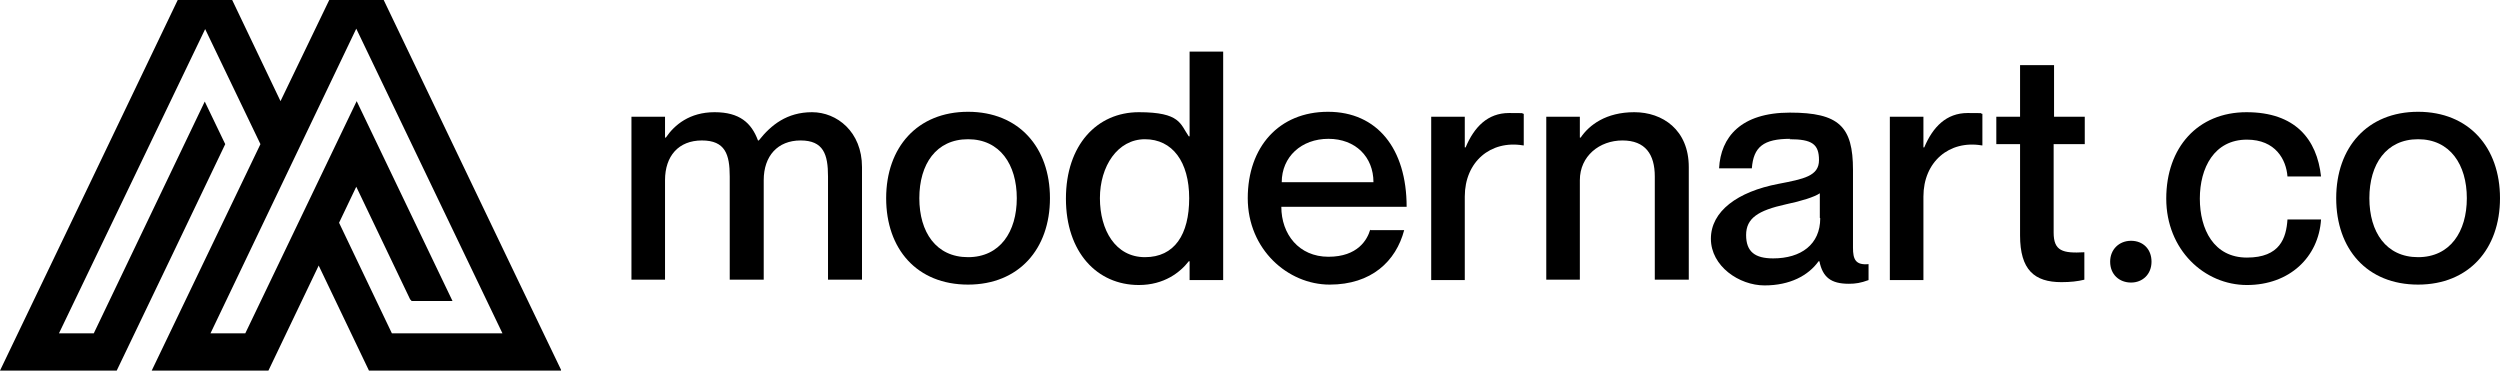 <svg viewBox="0 0 610.5 90.5" version="1.1" xmlns:xlink="http://www.w3.org/1999/xlink" xmlns="http://www.w3.org/2000/svg" id="Laag_1">
  
  <defs>
    <style>
      .st0 {
        fill: none;
      }

      .st1 {
        fill-rule: evenodd;
      }

      .st2 {
        clip-path: url(#clippath);
      }
    </style>
    <clipPath id="clippath">
      <rect height="90.5" width="137" class="st0"></rect>
    </clipPath>
  </defs>
  <g class="st2">
    <path d="M100.2,73.2l-13.2-27.6-4.2,8.8,12.9,27h27L87,7l-35.6,74.4h8.5l27.2-56.7,23.4,48.8h-10l-.2-.3ZM77.8,64.9l-12.3,25.7h-28.5l26.6-55.4-13.5-28.1L14.4,81.4h8.5l27.1-56.6,5,10.4c-8.8,18.4-17.6,36.8-26.5,55.3H0C14.5,60.4,28.9,30.2,43.4,0h13.3l11.8,24.7L80.4,0h13.3c14.5,30.2,28.9,60.4,43.4,90.5h-47l-12.3-25.7h0Z" class="st1"></path>
  </g>
  <g>
    <path d="M210.5,40.8v27.5h-8.3v-25.2c0-5.4-1.1-8.8-6.7-8.8s-9,3.8-9,9.7v24.3h-8.3v-25.2c0-5.4-1.1-8.8-6.8-8.8s-9,3.8-9,9.7v24.3h-8.2V28.5h8.2v5.1h.2c2.1-3.1,5.8-6.2,11.9-6.2s9,2.6,10.6,6.9h.2c3-3.8,6.9-6.9,13-6.9s12.2,4.8,12.2,13.4Z"></path>
    <path d="M236.4,69.5c-12.5,0-20-8.7-20-21.1s7.6-21.1,20-21.1,20,8.7,20,21.1-7.6,21.1-20,21.1ZM236.4,62.8c7.8,0,11.9-6.2,11.9-14.4s-4.1-14.4-11.9-14.4-11.9,6.1-11.9,14.4,4.1,14.4,11.9,14.4Z"></path>
    <path d="M298.7,12.6v55.8h-8.2v-4.6h-.2c-2.1,2.7-6,5.8-12.2,5.8-10.2,0-17.8-8-17.8-21.1s7.6-21.1,17.8-21.1,10.1,2.9,12.2,5.9h.2V12.6h8.2ZM290.4,48.4c0-8.9-4.1-14.4-10.8-14.4s-11,6.6-11,14.4,3.8,14.4,11,14.4,10.8-5.5,10.8-14.4Z"></path>
    <path d="M334.7,56.2h8.2c-2,7.6-8,13.3-18.2,13.3s-20-8.6-20-21.1,7.6-21.1,19.6-21.1,19.2,9,19.2,23.2h-30.6c0,6.7,4.3,12.2,11.5,12.2s9.5-4.2,10.2-6.6ZM313,44.5h22.4c0-6.2-4.4-10.6-11-10.6s-11.4,4.4-11.4,10.6Z"></path>
    <path d="M372.1,27.8v7.7h-.2c-7.9-1.3-14.2,4-14.2,12.5v20.4h-8.2V28.5h8.2v7.5h.2c2.1-5,5.4-8.4,10.6-8.4s2.4,0,3.6.2Z"></path>
    <path d="M412.4,40.8v27.5h-8.3v-25.2c0-5.4-2.3-8.8-7.9-8.8s-10.4,3.8-10.4,9.7v24.3h-8.2V28.5h8.2v5.1h.2c2.1-3.1,6.2-6.2,13.1-6.2s13.3,4.3,13.3,13.4Z"></path>
    <path d="M437.2,33.9c-6.6,0-9,2-9.4,7.2h-8c.4-7.6,5.3-13.6,17.3-13.6s15.4,3.4,15.4,14v19c0,2.8.6,4.3,3.8,4v3.9c-1.9.7-3.2.9-4.8.9-4.4,0-6.4-1.6-7.2-5.5h-.2c-2.5,3.5-7,5.9-13.2,5.9s-13.1-4.7-13.1-11.4,6.5-11.5,16.5-13.4c6.2-1.2,9.9-1.9,9.9-5.8s-1.7-5.1-7.2-5.1ZM444.4,53.2v-6c-1.3.9-4.5,1.9-8.3,2.7-6.8,1.5-9.7,3.4-9.7,7.5s2.2,5.7,6.6,5.7c6.8,0,11.5-3.4,11.5-9.8Z"></path>
    <path d="M484.1,27.8v7.7h-.2c-7.9-1.3-14.2,4-14.2,12.5v20.4h-8.2V28.5h8.2v7.5h.2c2.1-5,5.4-8.4,10.6-8.4s2.4,0,3.6.2Z"></path>
    <path d="M501.5,35.2v21.6c0,4.5,2.2,5.1,7.5,4.8v6.7c-1.6.4-3.4.6-5.6.6-6.6,0-10.1-3-10.1-11.4v-22.3h-5.8v-6.7h5.8v-12.6h8.3v12.6h7.5v6.7h-7.5Z"></path>
    <path d="M515.3,63.9c0-3,2.2-5.1,5.1-5.1s5,2,5,5.1-2.2,5.1-5,5.1-5.1-1.9-5.1-5.1Z"></path>
    <path d="M548.7,34.1c-8,0-11.5,6.9-11.5,14.4s3.4,14.4,11.5,14.4,9.6-4.8,9.9-9.3h8.2c-.6,9.2-7.7,16-18.1,16s-19.7-8.6-19.7-21.1,7.7-21.1,19.6-21.1,17.2,6.6,18.2,15.7h-8.2c-.3-4.1-2.9-9-9.9-9Z"></path>
    <path d="M590.5,69.5c-12.5,0-20-8.7-20-21.1s7.6-21.1,20-21.1,20,8.7,20,21.1-7.6,21.1-20,21.1ZM590.5,62.8c7.8,0,11.9-6.2,11.9-14.4s-4.1-14.4-11.9-14.4-11.9,6.1-11.9,14.4,4.1,14.4,11.9,14.4Z"></path>
  </g>
</svg>